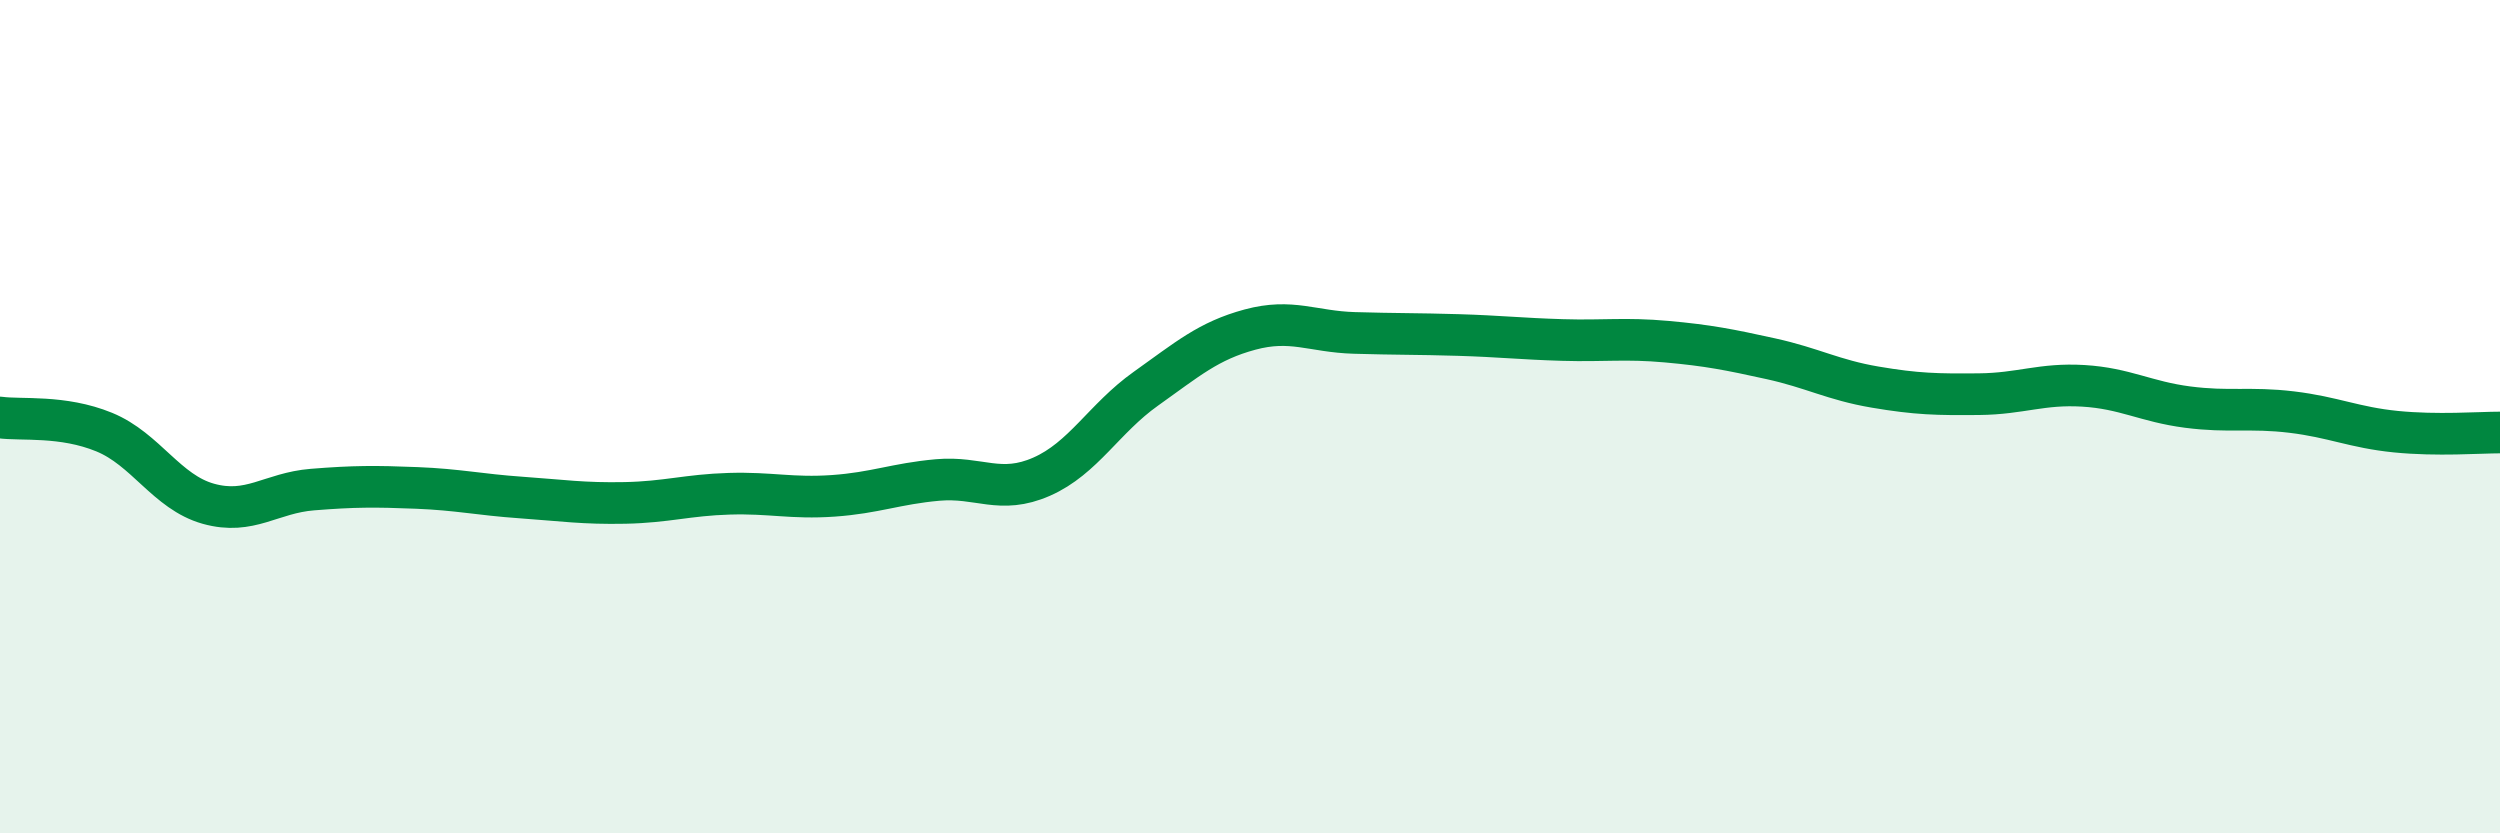 
    <svg width="60" height="20" viewBox="0 0 60 20" xmlns="http://www.w3.org/2000/svg">
      <path
        d="M 0,10.02 C 0.5,10.09 1.5,9.96 2.5,10.37 C 3.5,10.78 4,11.81 5,12.09 C 6,12.37 6.5,11.83 7.5,11.75 C 8.5,11.67 9,11.67 10,11.71 C 11,11.75 11.5,11.87 12.5,11.94 C 13.5,12.01 14,12.09 15,12.07 C 16,12.05 16.5,11.88 17.5,11.85 C 18.5,11.82 19,11.97 20,11.9 C 21,11.83 21.5,11.61 22.5,11.52 C 23.5,11.43 24,11.88 25,11.44 C 26,11 26.5,10.04 27.5,9.33 C 28.5,8.62 29,8.18 30,7.91 C 31,7.64 31.5,7.96 32.5,7.99 C 33.5,8.02 34,8.01 35,8.04 C 36,8.07 36.5,8.13 37.5,8.16 C 38.5,8.19 39,8.11 40,8.2 C 41,8.29 41.5,8.39 42.5,8.61 C 43.5,8.83 44,9.12 45,9.29 C 46,9.46 46.5,9.47 47.5,9.46 C 48.5,9.45 49,9.2 50,9.26 C 51,9.32 51.5,9.64 52.5,9.77 C 53.5,9.9 54,9.77 55,9.89 C 56,10.01 56.5,10.26 57.5,10.36 C 58.5,10.46 59.5,10.38 60,10.38L60 20L0 20Z"
        fill="#008740"
        opacity="0.1"
        stroke-linecap="round"
        stroke-linejoin="round"
      />
      <path
        d="M 0,10.02 C 0.5,10.09 1.5,9.96 2.5,10.37 C 3.5,10.78 4,11.81 5,12.09 C 6,12.37 6.5,11.83 7.5,11.75 C 8.5,11.67 9,11.67 10,11.71 C 11,11.75 11.5,11.87 12.5,11.94 C 13.5,12.01 14,12.09 15,12.07 C 16,12.05 16.5,11.88 17.5,11.85 C 18.5,11.82 19,11.97 20,11.9 C 21,11.83 21.5,11.61 22.5,11.52 C 23.5,11.43 24,11.88 25,11.44 C 26,11 26.5,10.04 27.5,9.33 C 28.5,8.62 29,8.18 30,7.91 C 31,7.64 31.5,7.96 32.5,7.99 C 33.5,8.02 34,8.01 35,8.04 C 36,8.07 36.5,8.13 37.5,8.16 C 38.5,8.19 39,8.11 40,8.2 C 41,8.29 41.5,8.39 42.5,8.61 C 43.5,8.83 44,9.12 45,9.29 C 46,9.46 46.5,9.47 47.5,9.46 C 48.5,9.45 49,9.2 50,9.26 C 51,9.32 51.5,9.64 52.5,9.77 C 53.5,9.9 54,9.77 55,9.89 C 56,10.01 56.5,10.26 57.5,10.36 C 58.5,10.46 59.5,10.38 60,10.38"
        stroke="#008740"
        stroke-width="1"
        fill="none"
        stroke-linecap="round"
        stroke-linejoin="round"
      />
    </svg>
  